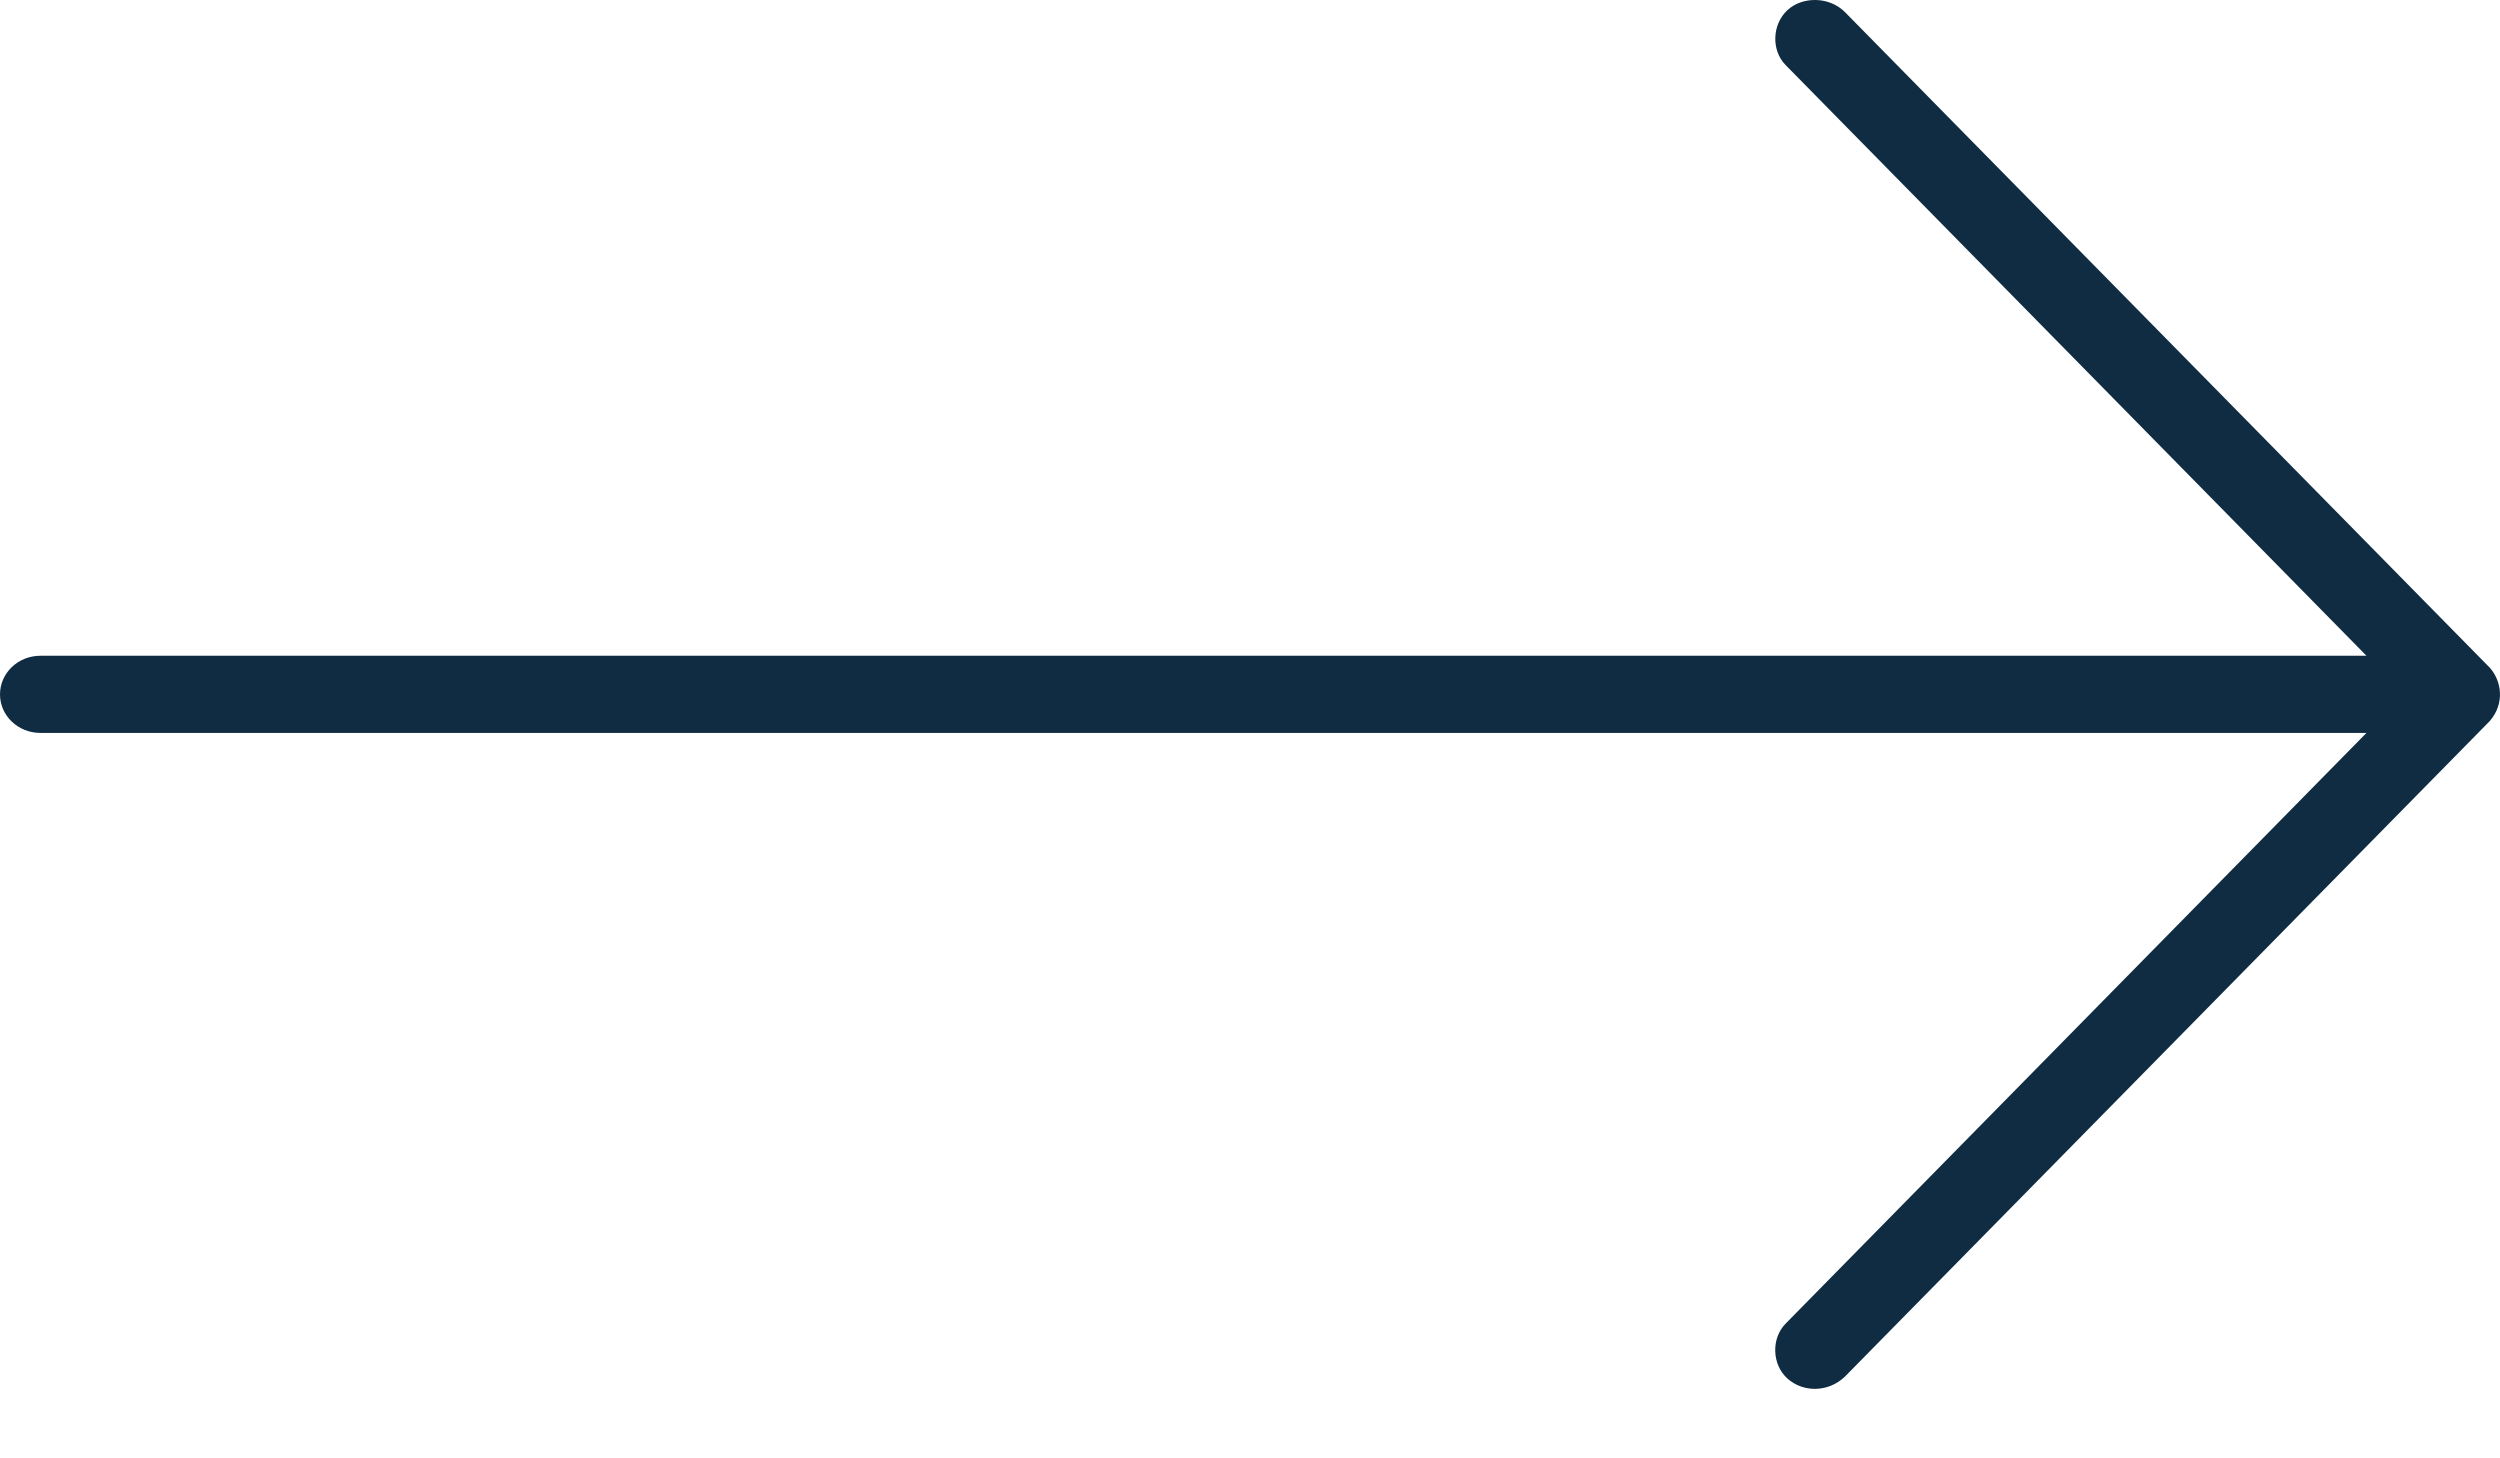 <?xml version="1.0" encoding="UTF-8"?>
<svg width="36px" height="21px" viewBox="0 0 36 21" version="1.1" xmlns="http://www.w3.org/2000/svg" xmlns:xlink="http://www.w3.org/1999/xlink">
    <title>noun_Arrow_1569917 Copy</title>
    <g id="Page-1" stroke="none" stroke-width="1" fill="none" fill-rule="evenodd">
        <g id="Case-studies" transform="translate(-1256, -2333)" fill="#0F2C43" fill-rule="nonzero">
            <g id="Group-7-Copy" transform="translate(955, 1878)">
                <g id="noun_Arrow_1569917-Copy" transform="translate(301, 455)">
                    <path d="M35.855,9.617 L26.565,0.172 C26.34,-0.052 25.956,-0.054 25.739,0.146 C25.519,0.35 25.503,0.723 25.712,0.936 L34.077,9.443 L0.581,9.443 C0.26,9.443 0,9.692 0,9.999 C0,10.306 0.26,10.554 0.581,10.554 L34.077,10.554 L25.712,19.061 C25.503,19.275 25.516,19.651 25.739,19.851 C25.962,20.051 26.322,20.056 26.565,19.825 L35.855,10.381 C36.076,10.121 36.018,9.802 35.855,9.617 L35.855,9.617 Z" id="Path"></path>
                </g>
            </g>
        </g>
    </g>
</svg>